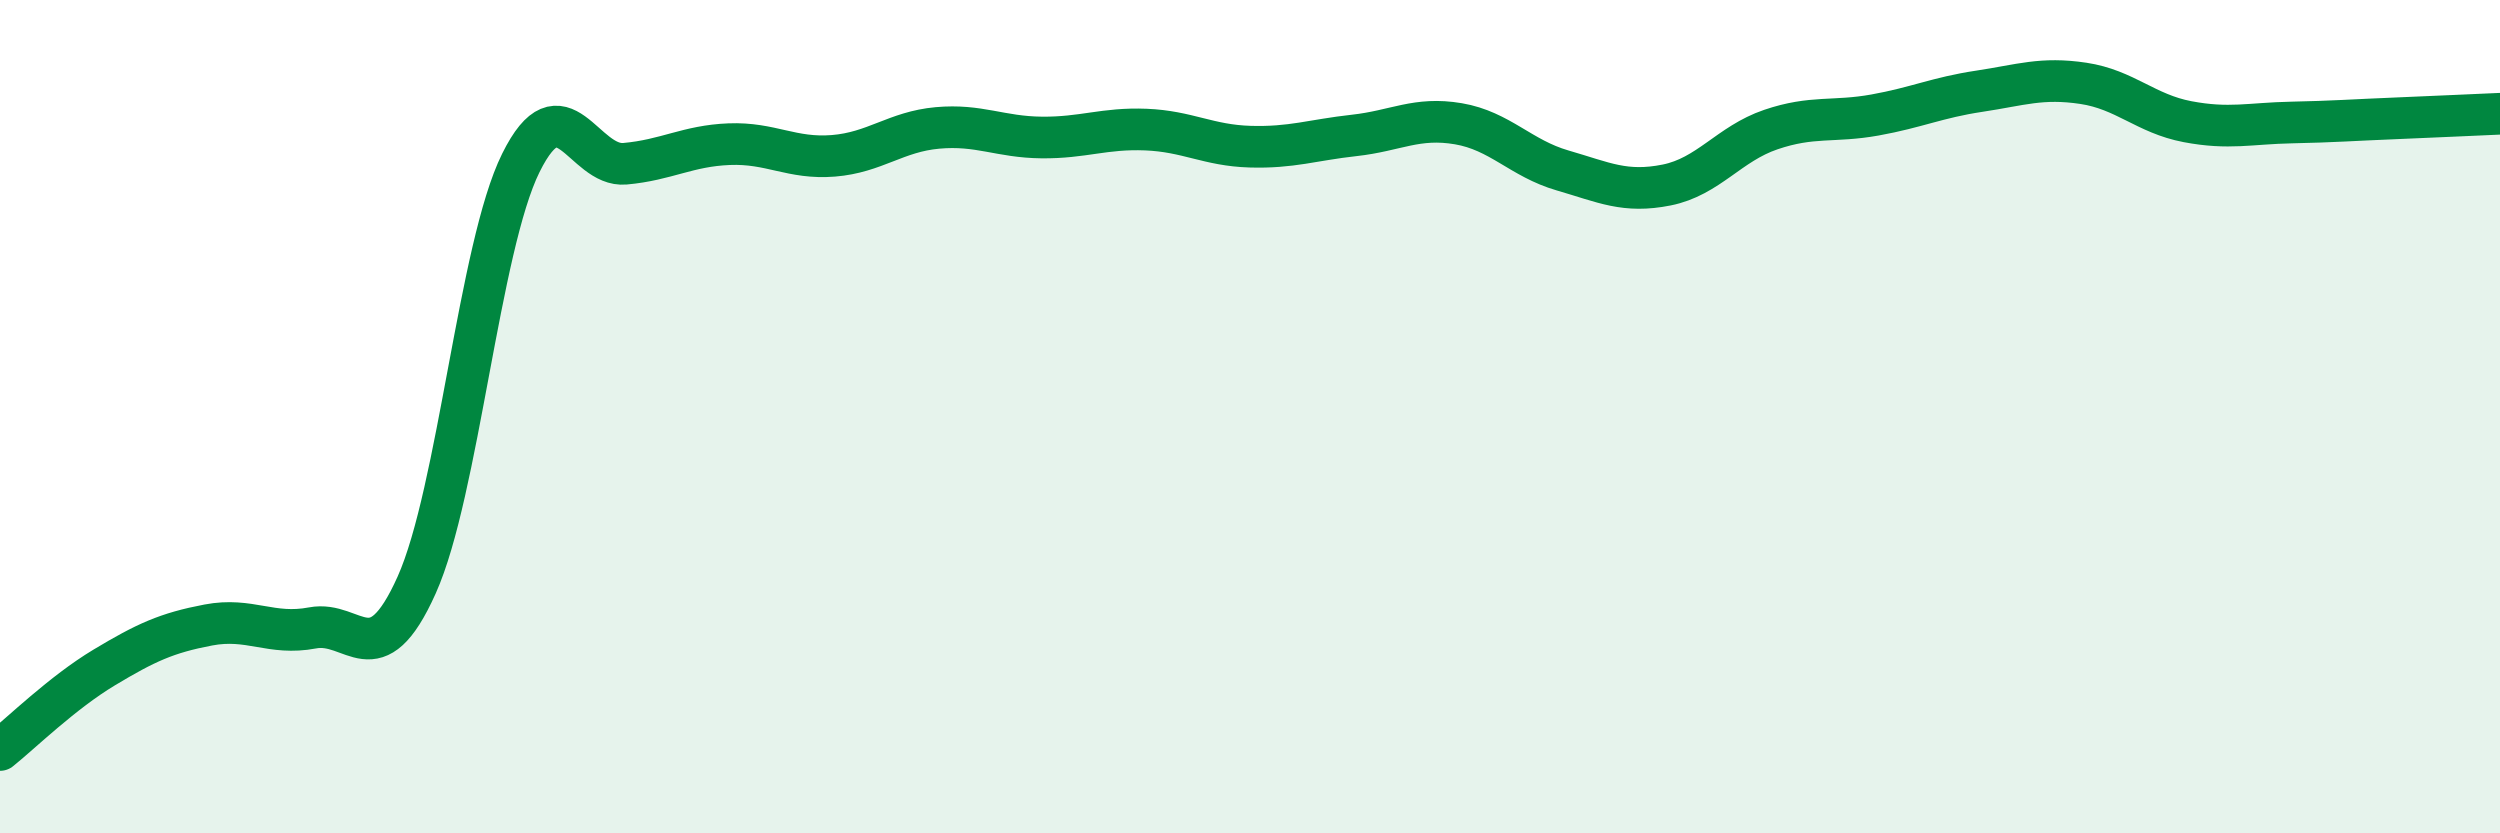
    <svg width="60" height="20" viewBox="0 0 60 20" xmlns="http://www.w3.org/2000/svg">
      <path
        d="M 0,18 C 0.5,17.6 1.5,16.62 2.5,16.02 C 3.5,15.42 4,15.19 5,15 C 6,14.81 6.5,15.26 7.5,15.07 C 8.5,14.88 9,16.27 10,14.04 C 11,11.81 11.5,5.93 12.5,3.91 C 13.5,1.89 14,4.02 15,3.93 C 16,3.84 16.5,3.5 17.5,3.46 C 18.5,3.42 19,3.82 20,3.74 C 21,3.66 21.5,3.16 22.5,3.07 C 23.5,2.98 24,3.29 25,3.3 C 26,3.31 26.5,3.07 27.5,3.11 C 28.5,3.15 29,3.49 30,3.52 C 31,3.55 31.5,3.36 32.5,3.25 C 33.5,3.14 34,2.8 35,2.97 C 36,3.14 36.5,3.8 37.5,4.09 C 38.5,4.38 39,4.64 40,4.44 C 41,4.24 41.5,3.45 42.5,3.11 C 43.5,2.77 44,2.94 45,2.76 C 46,2.58 46.5,2.34 47.5,2.19 C 48.5,2.04 49,1.85 50,2 C 51,2.15 51.5,2.73 52.5,2.92 C 53.5,3.11 54,2.96 55,2.94 C 56,2.92 56.5,2.88 57.5,2.84 C 58.5,2.8 59.5,2.75 60,2.73L60 20L0 20Z"
        fill="#008740"
        opacity="0.1"
        stroke-linecap="round"
        stroke-linejoin="round"
      />
      <path
        d="M 0,18 C 0.5,17.6 1.5,16.62 2.5,16.02 C 3.5,15.42 4,15.19 5,15 C 6,14.81 6.5,15.26 7.5,15.07 C 8.5,14.88 9,16.27 10,14.04 C 11,11.81 11.5,5.93 12.5,3.91 C 13.5,1.89 14,4.02 15,3.93 C 16,3.84 16.5,3.5 17.5,3.46 C 18.5,3.42 19,3.82 20,3.74 C 21,3.66 21.5,3.16 22.5,3.07 C 23.5,2.98 24,3.29 25,3.3 C 26,3.31 26.5,3.07 27.5,3.11 C 28.5,3.15 29,3.49 30,3.52 C 31,3.55 31.5,3.36 32.5,3.25 C 33.5,3.14 34,2.8 35,2.97 C 36,3.14 36.5,3.8 37.5,4.09 C 38.5,4.38 39,4.64 40,4.44 C 41,4.24 41.5,3.45 42.5,3.11 C 43.5,2.77 44,2.94 45,2.76 C 46,2.58 46.5,2.34 47.5,2.19 C 48.5,2.04 49,1.85 50,2 C 51,2.15 51.5,2.73 52.5,2.92 C 53.5,3.11 54,2.96 55,2.94 C 56,2.92 56.5,2.88 57.5,2.84 C 58.5,2.8 59.5,2.75 60,2.73"
        stroke="#008740"
        stroke-width="1"
        fill="none"
        stroke-linecap="round"
        stroke-linejoin="round"
      />
    </svg>
  
